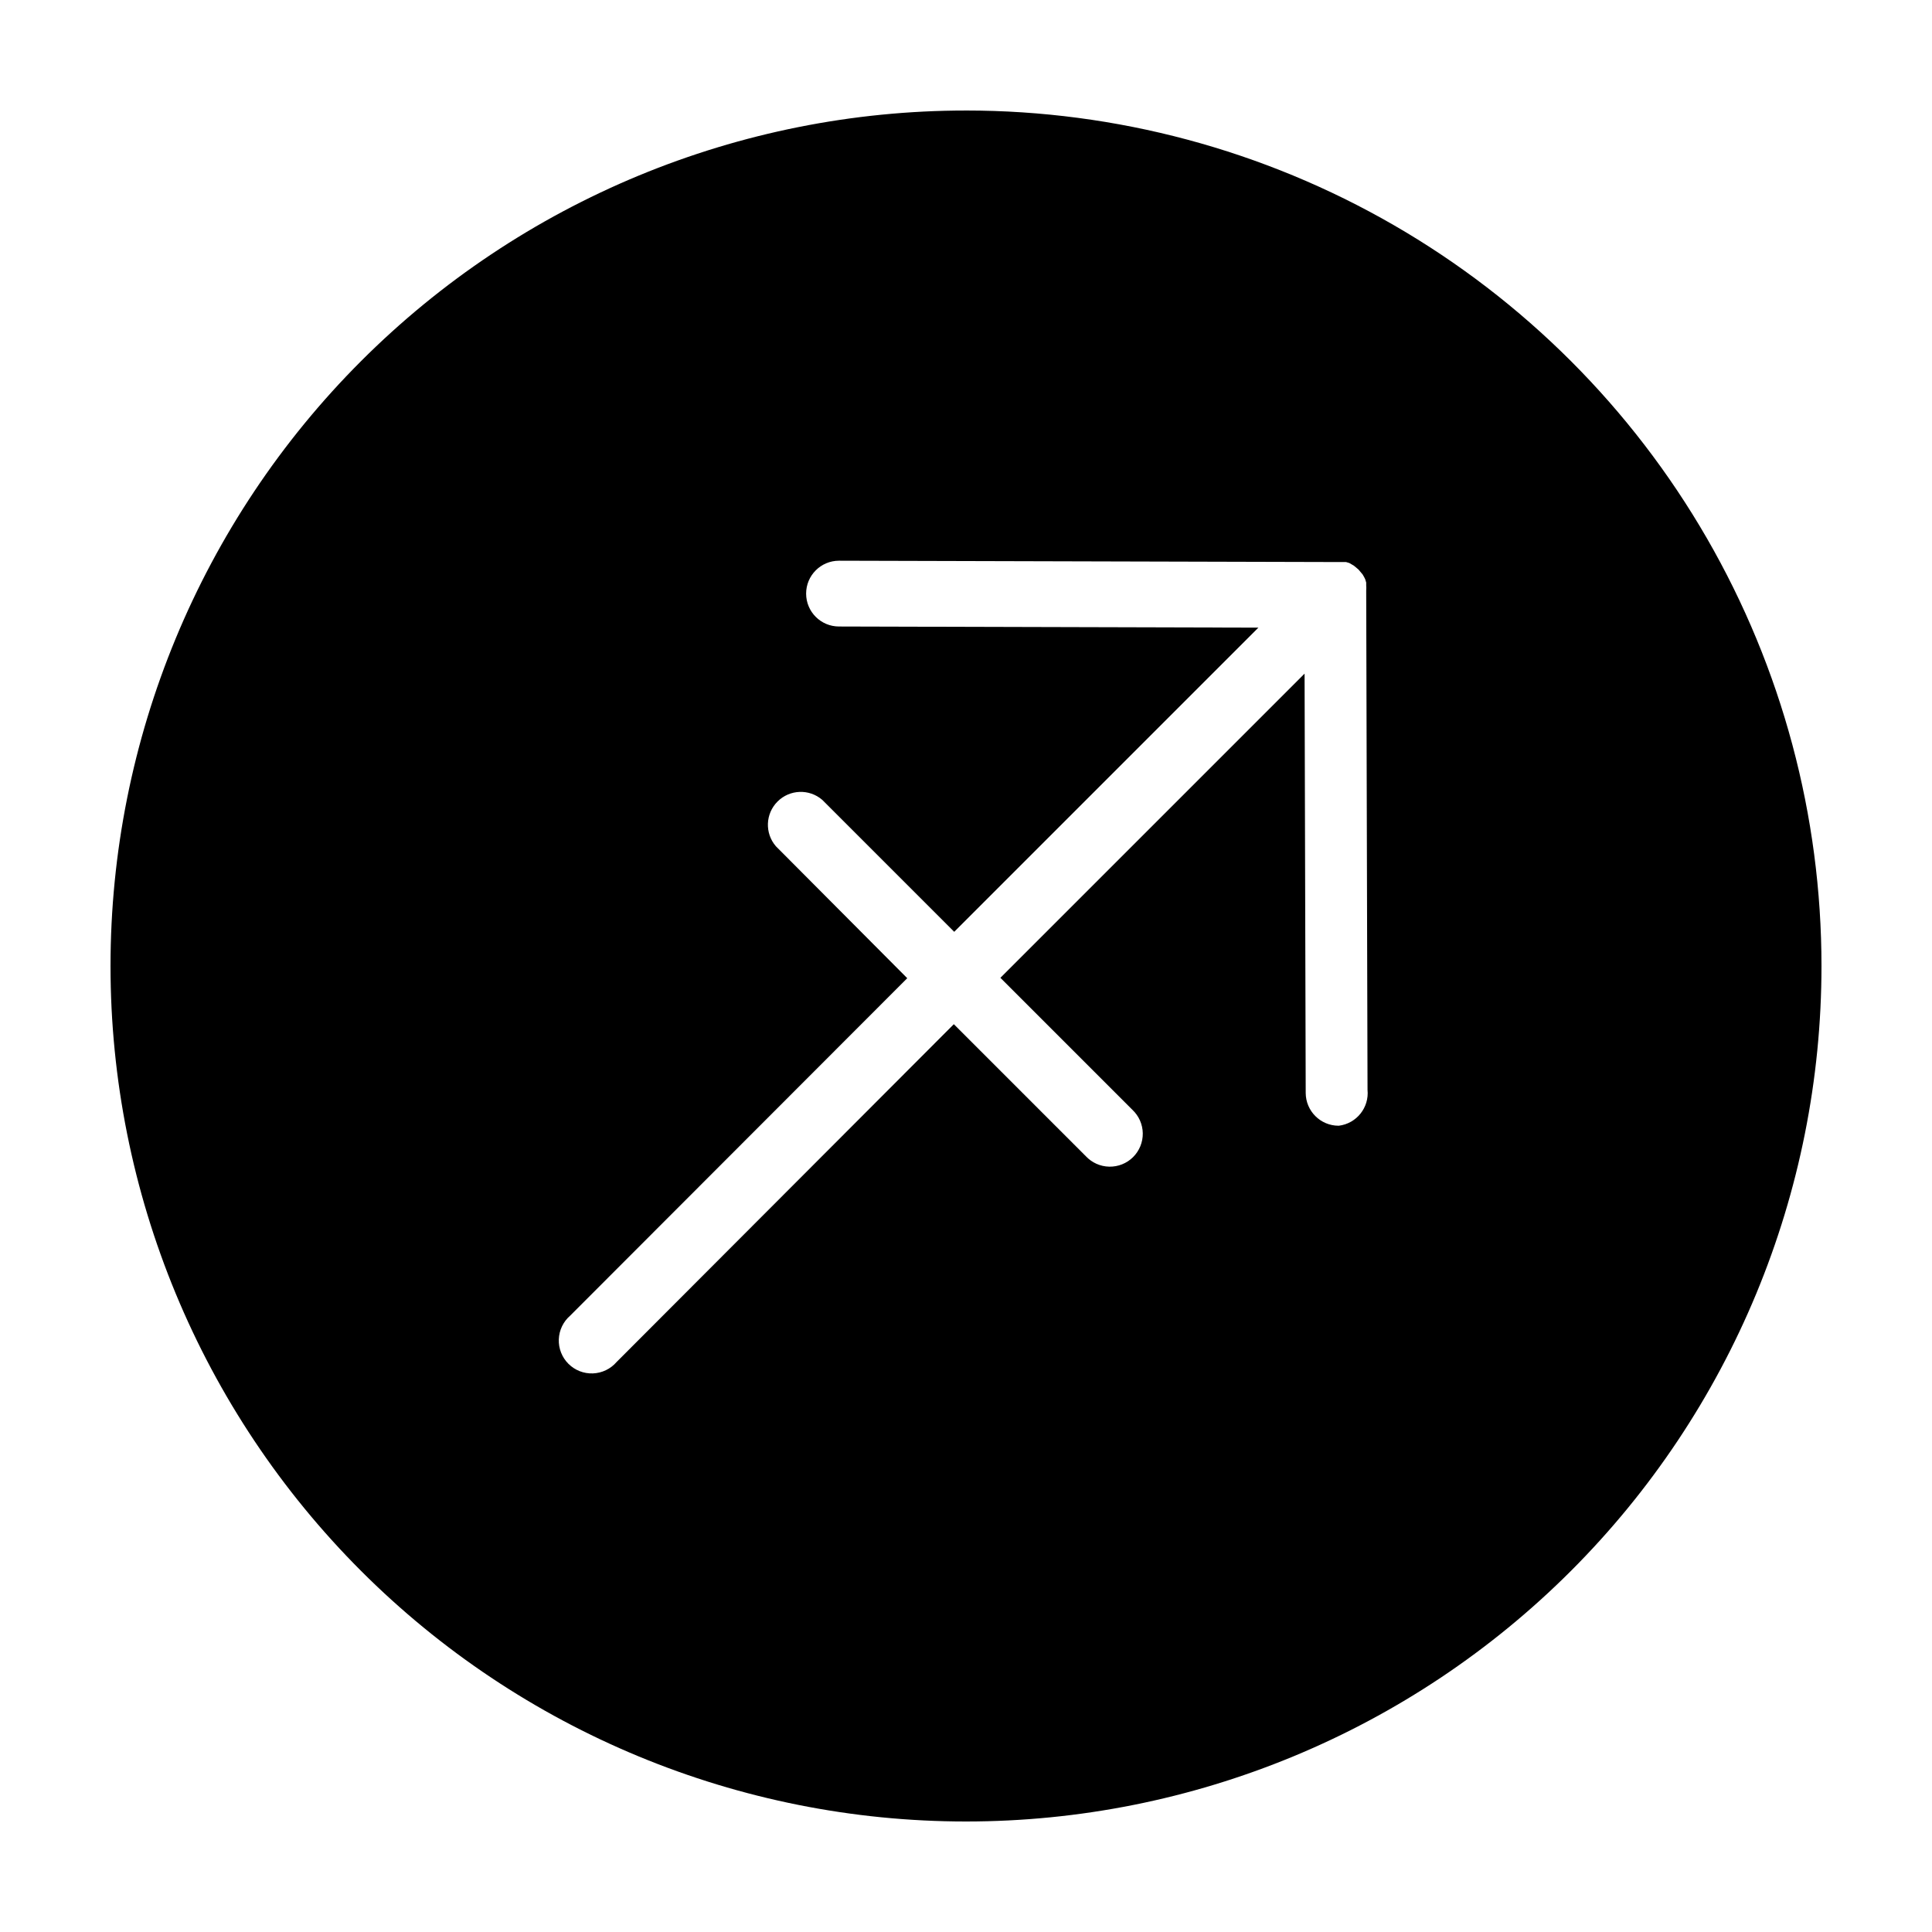<?xml version="1.0" encoding="UTF-8"?>
<!-- Uploaded to: ICON Repo, www.iconrepo.com, Generator: ICON Repo Mixer Tools -->
<svg fill="#000000" width="800px" height="800px" version="1.1" viewBox="144 144 512 512" xmlns="http://www.w3.org/2000/svg">
 <path d="m400 173.29c-60.129 0-117.8 23.887-160.31 66.402s-66.402 100.18-66.402 160.31c0 60.125 23.887 117.79 66.402 160.31 42.516 42.52 100.18 66.402 160.31 66.402 60.125 0 117.79-23.883 160.31-66.402 42.52-42.516 66.402-100.18 66.402-160.31 0-39.797-10.473-78.895-30.371-113.36-19.898-34.465-48.52-63.086-82.984-82.984-34.465-19.895-73.559-30.371-113.36-30.371zm98.746 269.04c-4.797 0-8.688-3.875-8.719-8.668l-0.301-111.14-80.609 80.609 34.965 34.965c1.73 1.617 2.727 3.863 2.766 6.231 0.035 2.367-0.891 4.644-2.566 6.316-1.676 1.668-3.957 2.582-6.324 2.535-2.367-0.047-4.609-1.055-6.219-2.789l-34.965-34.965-89.375 89.527c-1.582 1.836-3.859 2.926-6.277 3.016-2.422 0.09-4.769-0.832-6.484-2.547-1.715-1.711-2.637-4.062-2.547-6.481 0.09-2.422 1.18-4.699 3.016-6.281l89.324-89.426-34.812-34.965c-2.984-3.457-2.793-8.629 0.438-11.855 3.227-3.231 8.398-3.418 11.855-0.438l34.965 34.965 80.609-80.609-111.14-0.301c-4.812 0-8.715-3.902-8.715-8.719 0-4.812 3.902-8.715 8.715-8.715l132.05 0.352h2.316l0.855 0.25 1.211 0.703 0.555 0.453 0.707 0.605 0.504 0.605 0.555 0.656 0.352 0.605s0.25 0.453 0.352 0.707c0.102 0.281 0.184 0.566 0.254 0.855v0.707c0.039 0.469 0.039 0.941 0 1.41v0.25l0.352 132.05v0.004c0.473 4.715-2.906 8.941-7.606 9.523z"/>
</svg>